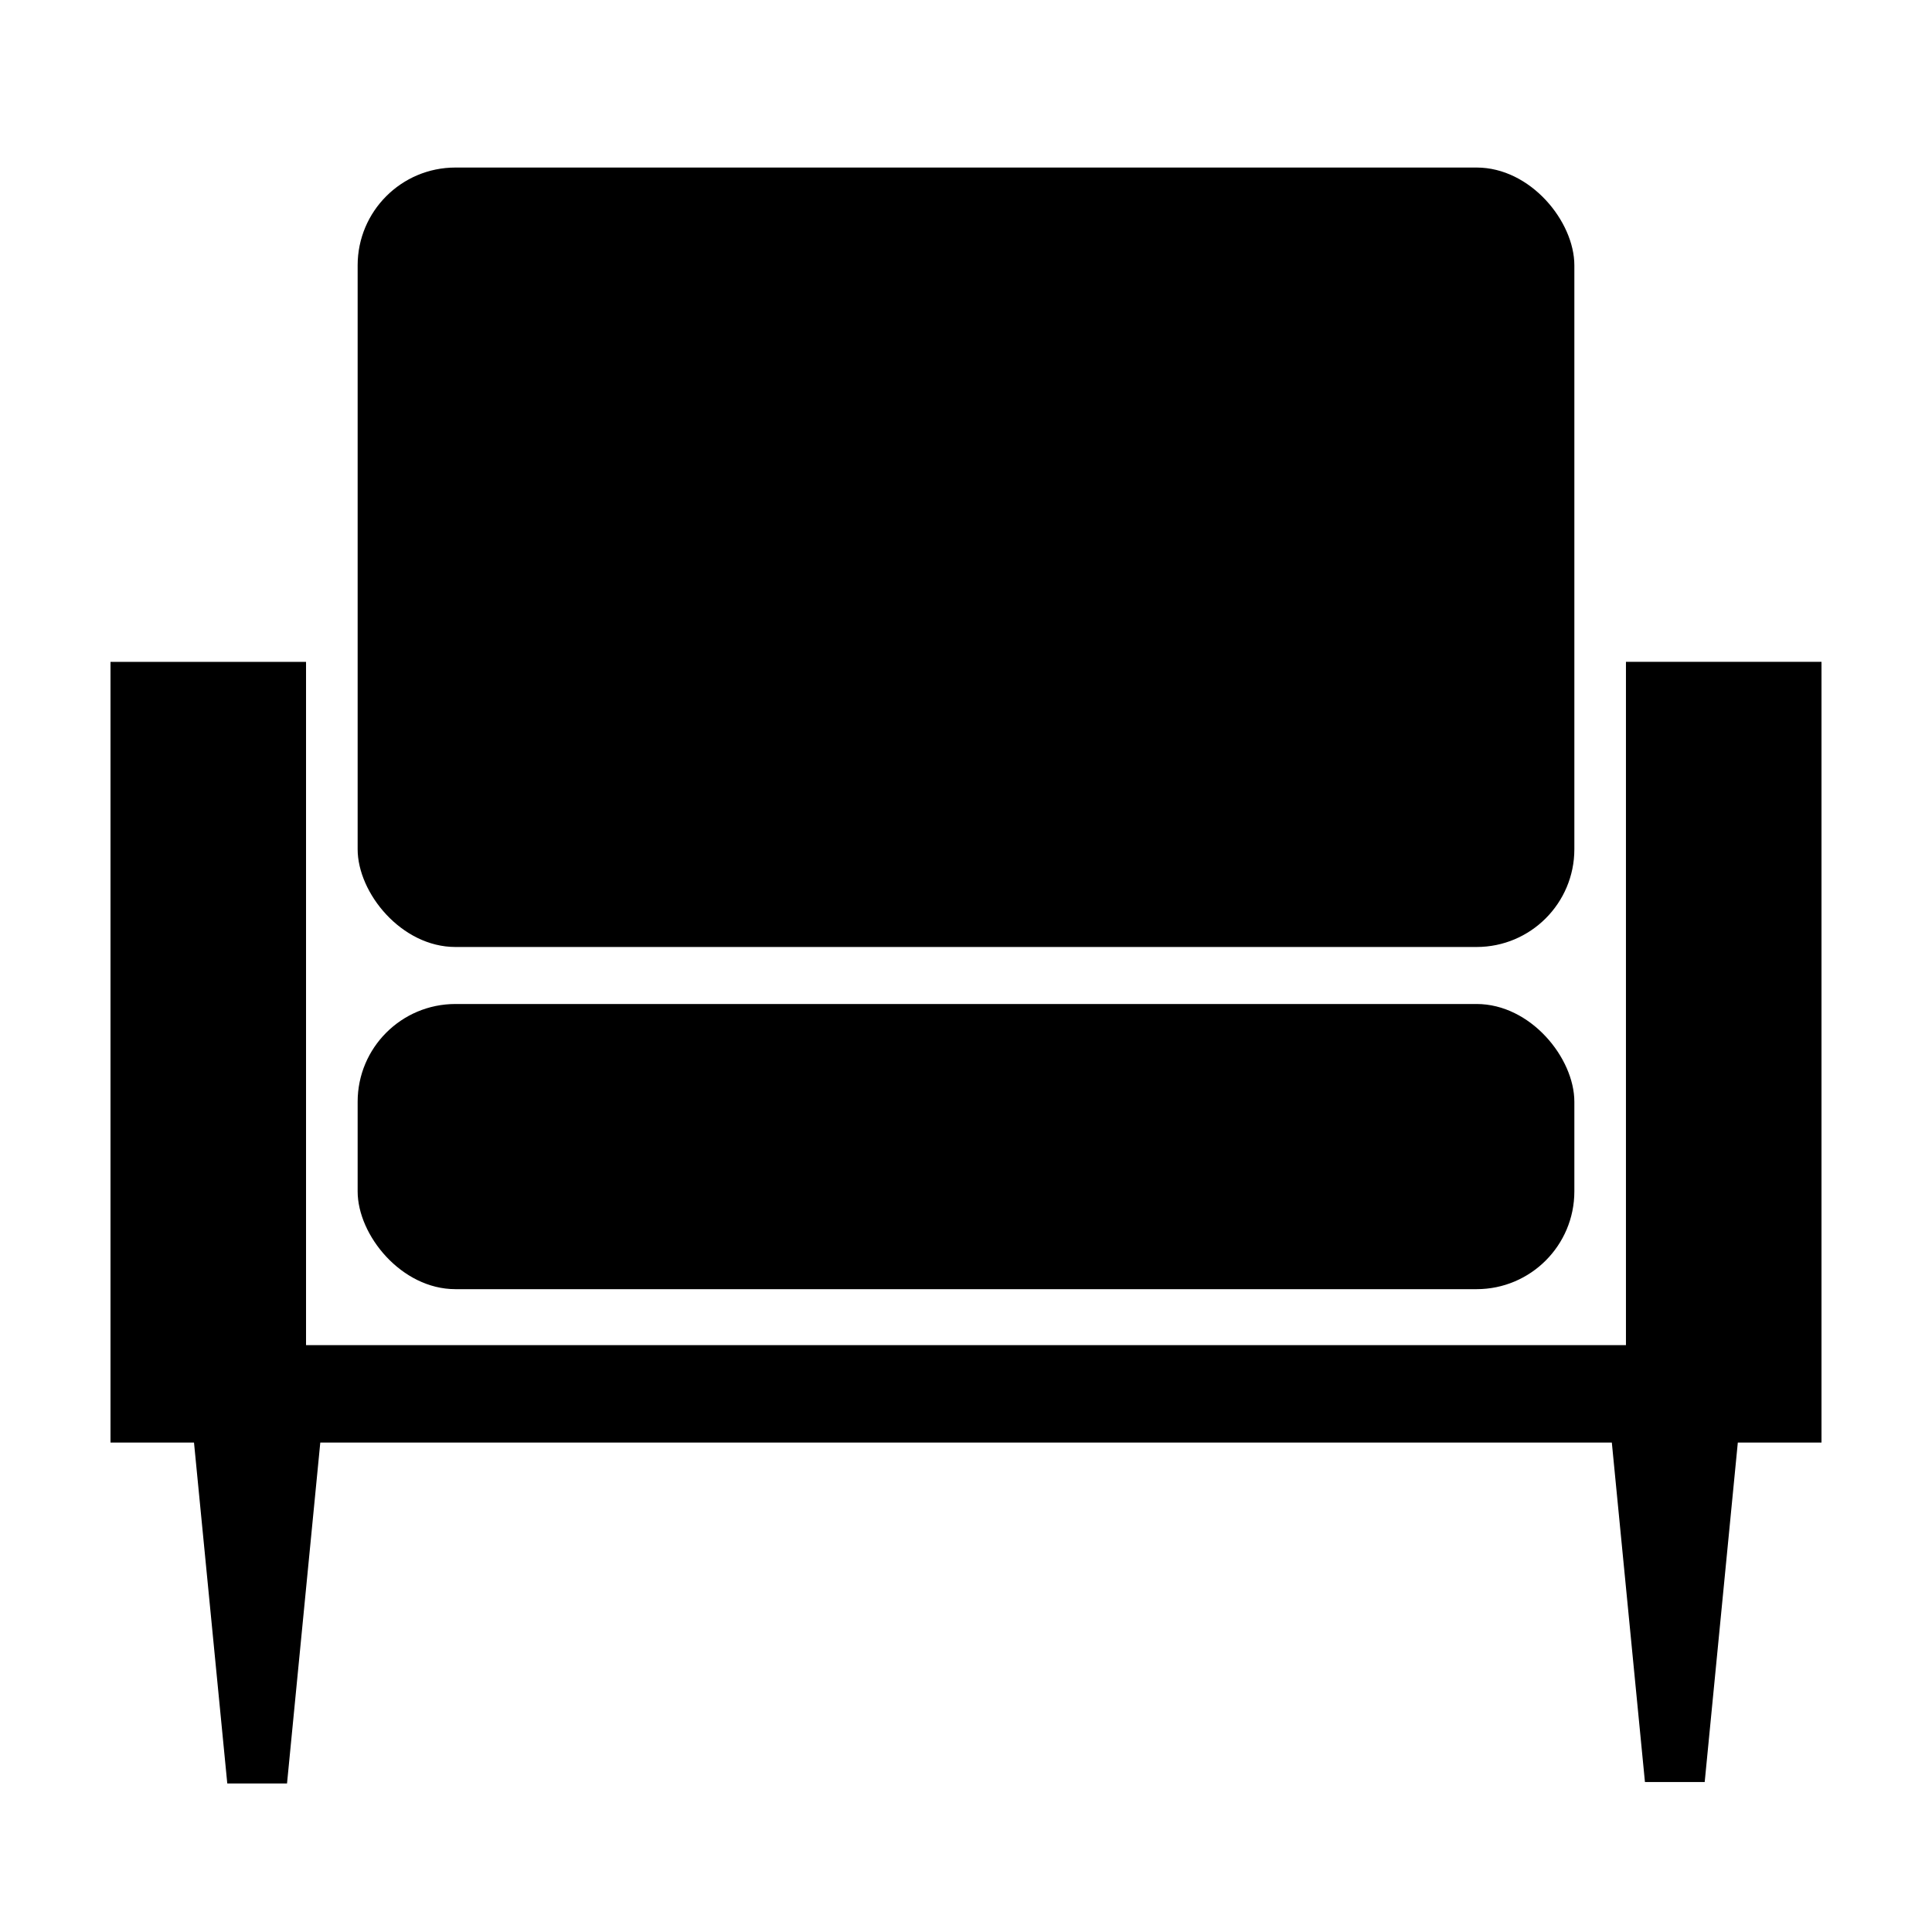 <?xml version="1.0" encoding="UTF-8"?>
<!-- Uploaded to: ICON Repo, www.iconrepo.com, Generator: ICON Repo Mixer Tools -->
<svg fill="#000000" width="800px" height="800px" version="1.1" viewBox="144 144 512 512" xmlns="http://www.w3.org/2000/svg">
 <g fill-rule="evenodd">
  <path d="m604.54 526.29-8.777 89.961h-15.836l-8.777-89.961h-342.27l-8.816 90.348h-15.832l-8.82-90.348h-22.129v-206.88h51.82v181.06h349.79v-181.08h51.82v206.9z"/>
  <path d="m264.69 410.07h270.62c14.309 0 25.91 14.309 25.91 25.91v23.75c0 14.309-11.602 25.91-25.91 25.91h-270.62c-14.309 0-25.91-14.309-25.91-25.91v-23.75c0-14.309 11.602-25.91 25.91-25.91z"/>
  <path d="m264.69 188.4h270.62c14.309 0 25.91 14.309 25.91 25.91v154.74c0 14.309-11.602 25.91-25.91 25.91h-270.62c-14.309 0-25.91-14.309-25.91-25.91v-154.74c0-14.309 11.602-25.91 25.91-25.91z"/>
 </g>
</svg>